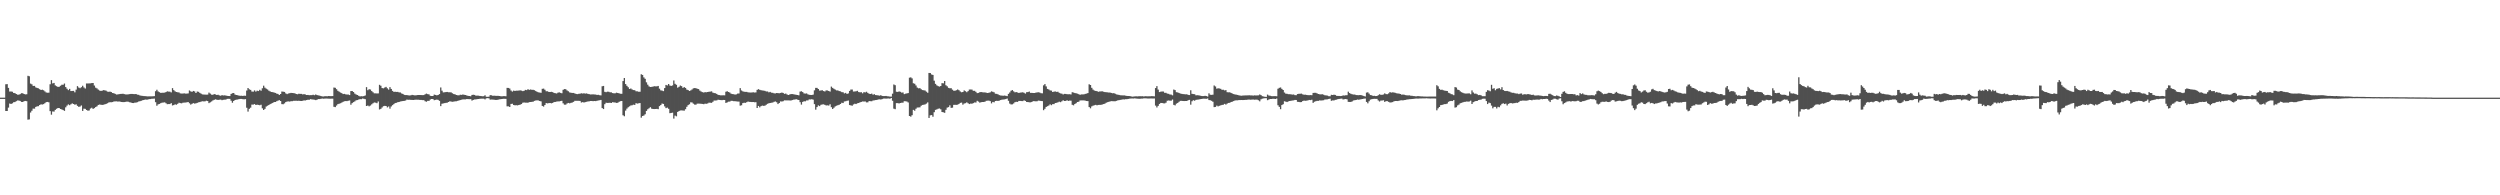 <svg xmlns="http://www.w3.org/2000/svg" width="1920" height="150"><path fill="#4f4f4f" d="M0 75h1v1H0zM1 75h1v1H1zM2 75h1v1H2zM3 75h1v1H3zM4 64.709h1v20.563H4zM5 64.627h1v20.641H5zM6 67.497h1v15.116H6zM7 70.294h1v9.215H7zM8 70.235h1v9.618H8zM9 70.441h1v8.913H9zM10 71.393h1v7.164H10zM11 71.516h1v6.862H11zM12 72.18h1v5.548H12zM13 72.711h1v4.459H13zM14 72.688h1v4.5H14zM15 72.295h1v5.241H15zM16 71.599h1v6.702H16zM17 71.635h1v6.72H17zM18 72.18h1v5.53H18zM19 72.478h1v5.063H19zM20 72.386h1v5.315H20zM21 58.191h1v33.724H21zM22 58.566h1v33.152H22zM23 64.215h1v22.22H23zM24 64.764h1v20.302H24zM25 65.973h1v17.455H25zM26 65.936h1v17.51H26zM27 67.117h1v14.992H27zM28 67.543h1v14.131H28zM29 67.831h1v13.724H29zM30 68.513h1v12.122H30zM31 69.131h1v10.973H31zM32 68.875h1v11.421H32zM33 69.319h1v10.648H33zM34 70.171h1v9.082H34zM35 71.022h1v7.407H35zM36 71.196h1v7.1H36zM37 71.159h1v7.411H37zM38 64.723h1v20.645H38zM39 61.537h1v26.523H39zM40 64.064h1v21.529H40zM41 63.712h1v21.973H41zM42 65.57h1v18.801H42zM43 66.188h1v17.382H43zM44 66.774h1v16.15H44zM45 66.618h1v16.397H45zM46 65.822h1v17.913H46zM47 65.053h1v19.03H47zM48 65.085h1v19.46H48zM49 64.16h1v20.966H49zM50 66.87h1v15.564H50zM51 68.152h1v12.937H51zM52 69.232h1v10.941H52zM53 68.253h1v12.534H53zM54 69.919h1v10.14H54zM55 69.814h1v9.609H55zM56 69.804h1v10.089H56zM57 70.917h1v9.531H57zM58 68.811h1v11.321H58zM59 66.174h1v15.157H59zM60 67.218h1v14.873H60zM61 67.717h1v14.122H61zM62 66.966h1v14.049H62zM63 65.868h1v19.327H63zM64 67.191h1v16.242H64zM65 68.01h1v15.601H65zM66 64.124h1v20.362H66zM67 64.101h1v20.961H67zM68 64.027h1v20.829H68zM69 63.991h1v19.377H69zM70 63.776h1v18.979H70zM71 63.734h1v19.908H71zM72 65.698h1v17.34H72zM73 67.314h1v14.932H73zM74 67.905h1v13.733H74zM75 68.825h1v11.788H75zM76 69.534h1v10.721H76zM77 69.855h1v10.575H77zM78 69.649h1v10.932H78zM79 69.209h1v11.243H79zM80 69.374h1v10.762H80zM81 69.653h1v10.144H81zM82 70.326h1v8.991H82zM83 70.486h1v8.244H83zM84 70.354h1v8.121H84zM85 70.706h1v7.823H85zM86 71.425h1v6.944H86zM87 71.608h1v6.331H87zM88 72.107h1v5.759H88zM89 72.578h1v5.228H89zM90 72.491h1v5.516H90zM91 72.276h1v5.64H91zM92 72.13h1v5.988H92zM93 72.089h1v6.253H93zM94 71.988h1v6.468H94zM95 72.299h1v6.102H95zM96 72.496h1v5.763H96zM97 72.537h1v5.475H97zM98 72.455h1v5.695H98zM99 72.281h1v6.239H99zM100 72.139h1v6.574H100zM101 72.121h1v7.004H101zM102 72.235h1v6.908H102zM103 72.308h1v6.519H103zM104 72.208h1v6.574H104zM105 72.716h1v5.773H105zM106 72.784h1v5.209H106zM107 73.338h1v4.39H107zM108 73.521h1v3.9H108zM109 73.65h1v3.342H109zM110 73.792h1v3.021H110zM111 73.814h1v2.646H111zM112 73.943h1v2.6H112zM113 74.016h1v2.472H113zM114 73.979h1v2.17H114zM115 73.979h1v2.092H115zM116 73.961h1v1.936H116zM117 73.924h1v1.891H117zM118 73.819h1v1.9H118zM119 70.042h1v8.464H119zM120 68.921h1v12.291H120zM121 70.267h1v9.874H121zM122 70.811h1v8.986H122zM123 71.393h1v7.823H123zM124 71.237h1v7.613H124zM125 71.214h1v7.539H125zM126 71.114h1v7.457H126zM127 70.706h1v8.579H127zM128 70.139h1v9.892H128zM129 70.345h1v9.554H129zM130 70.381h1v9.563H130zM131 70.958h1v8.254H131zM132 67.694h1v13.294H132zM133 69.232h1v11.463H133zM134 70.148h1v9.979H134zM135 70.642h1v9.801H135zM136 70.88h1v8.84H136zM137 70.99h1v7.933H137zM138 71.732h1v7.453H138zM139 71.851h1v7.517H139zM140 71.837h1v7.063H140zM141 71.695h1v7.091H141zM142 71.883h1v6.848H142zM143 71.864h1v6.725H143zM144 71.75h1v6.578H144zM145 69.461h1v9.824H145zM146 70.166h1v10.181H146zM147 70.537h1v9.169H147zM148 69.859h1v9.357H148zM149 70.193h1v9.375H149zM150 71.429h1v7.929H150zM151 70.322h1v8.679H151zM152 70.523h1v8.057H152zM153 71.301h1v7.063H153zM154 71.96h1v6.079H154zM155 72.478h1v5.315H155zM156 72.601h1v5.26H156zM157 72.665h1v5.173H157zM158 72.707h1v4.651H158zM159 72.661h1v4.971H159zM160 71.127h1v8.061H160zM161 71.883h1v6.729H161zM162 72.716h1v5.228H162zM163 72.784h1v4.372H163zM164 72.226h1v4.454H164zM165 72.473h1v3.799H165zM166 72.935h1v3.635H166zM167 72.739h1v4.001H167zM168 73.27h1v3.323H168zM169 73.499h1v2.985H169zM170 73.087h1v3.85H170zM171 73.297h1v3.36H171zM172 73.215h1v3.342H172zM173 73.343h1v3.163H173zM174 73.65h1v2.303H174zM175 73.714h1v2.188H175zM176 73.769h1v2.152H176zM177 72.144h1v5.241H177zM178 71.594h1v7.329H178zM179 71.429h1v6.13H179zM180 72.61h1v4.216H180zM181 72.977h1v3.589H181zM182 73.132h1v3.305H182zM183 73.416h1v2.705H183zM184 73.586h1v2.412H184zM185 73.531h1v2.472H185zM186 73.672h1v2.509H186zM187 73.48h1v2.783H187zM188 73.563h1v2.573H188zM189 69.525h1v13.202H189zM190 67.607h1v18.114H190zM191 68.623h1v14.942H191zM192 69.031h1v13.683H192zM193 70.317h1v10.002H193zM194 70.395h1v9.961H194zM195 69.411h1v10.524H195zM196 70.354h1v10.272H196zM197 69.63h1v10.767H197zM198 69.933h1v10.639H198zM199 68.948h1v11.911H199zM200 69.667h1v10.785H200zM201 67.799h1v15.409H201zM202 65.808h1v18.663H202zM203 67.342h1v16.246H203zM204 68.088h1v13.729H204zM205 68.724h1v12.47H205zM206 69.649h1v10.987H206zM207 70.212h1v9.778H207zM208 70.679h1v8.858H208zM209 70.766h1v8.276H209zM210 71.077h1v7.333H210zM211 71.37h1v6.99H211zM212 71.878h1v5.914H212zM213 72.144h1v5.145H213zM214 72.935h1v3.973H214zM215 72.185h1v5.365H215zM216 70.285h1v9.691H216zM217 70.395h1v9.696H217zM218 70.628h1v8.798H218zM219 71.722h1v6.674H219zM220 72.285h1v5.667H220zM221 71.768h1v6.088H221zM222 71.599h1v6.441H222zM223 71.329h1v6.404H223zM224 71.443h1v6.262H224zM225 71.535h1v5.859H225zM226 71.7h1v5.708H226zM227 72.176h1v5.173H227zM228 72.404h1v5.072H228zM229 71.974h1v5.379H229zM230 72.075h1v5.457H230zM231 72.107h1v5.47H231zM232 72.487h1v4.903H232zM233 72.304h1v4.788H233zM234 72.528h1v4.623H234zM235 72.958h1v3.914H235zM236 72.903h1v3.708H236zM237 73.096h1v3.548H237zM238 73.055h1v3.076H238zM239 73.077h1v3.241H239zM240 72.775h1v3.667H240zM241 73.105h1v3.47H241zM242 72.542h1v4.381H242zM243 73.018h1v3.566H243zM244 73.265h1v2.802H244zM245 73.434h1v2.646H245zM246 73.755h1v2.133H246zM247 74.02h1v1.675H247zM248 74.103h1v1.735H248zM249 73.86h1v1.868H249zM250 73.878h1v1.772H250zM251 73.947h1v1.767H251zM252 73.714h1v2.083H252zM253 73.805h1v2.019H253zM254 73.828h1v1.964H254zM255 73.764h1v1.996H255zM256 67.2h1v14.813H256zM257 67.41h1v14.891H257zM258 68.495h1v12.575H258zM259 69.749h1v10.217H259zM260 70.395h1v9.288H260zM261 71.082h1v8.226H261zM262 71.544h1v7.251H262zM263 72.235h1v5.974H263zM264 72.112h1v5.681H264zM265 72.464h1v5.15H265zM266 72.583h1v5.086H266zM267 72.615h1v4.765H267zM268 73.013h1v4.157H268zM269 69.923h1v10.497H269zM270 69.896h1v9.306H270zM271 70.656h1v7.773H271zM272 71.869h1v6.02H272zM273 72.546h1v4.527H273zM274 72.949h1v3.9H274zM275 73.586h1v2.852H275zM276 74.016h1v2.142H276zM277 73.865h1v2.312H277zM278 73.965h1v1.685H278zM279 73.759h1v2.129H279zM280 73.325h1v2.856H280zM281 66.898h1v14.502H281zM282 69.255h1v11.801H282zM283 68.509h1v13.152H283zM284 68.752h1v12.273H284zM285 69.951h1v10.19H285zM286 70.876h1v8.441H286zM287 71.686h1v7.018H287zM288 71.658h1v7.21H288zM289 71.782h1v7.494H289zM290 71.709h1v6.212H290zM291 65.131h1v18.961H291zM292 65.822h1v17.812H292zM293 67.612h1v14.919H293zM294 67.85h1v13.701H294zM295 67.218h1v14.067H295zM296 66.724h1v14.672H296zM297 67.831h1v14.653H297zM298 68.825h1v12.946H298zM299 66.893h1v16.553H299zM300 68.298h1v13.486H300zM301 69.772h1v10.996H301zM302 70.555h1v9.444H302zM303 70.427h1v8.711H303zM304 70.596h1v8.359H304zM305 70.578h1v7.892H305zM306 70.985h1v7.361H306zM307 71.013h1v6.931H307zM308 71.8h1v5.978H308zM309 72.139h1v5.406H309zM310 72.881h1v4.573H310zM311 73.004h1v4.207H311zM312 73.018h1v3.493H312zM313 73.238h1v3.41H313zM314 73.315h1v3.301H314zM315 73.196h1v3.488H315zM316 72.881h1v3.864H316zM317 73.05h1v3.767H317zM318 73.219h1v3.429H318zM319 73.192h1v3.369H319zM320 73.013h1v3.575H320zM321 72.972h1v3.644H321zM322 72.949h1v3.79H322zM323 73.032h1v3.713H323zM324 73.064h1v3.854H324zM325 73.032h1v3.864H325zM326 72.414h1v5.379H326zM327 71.878h1v6.253H327zM328 72.281h1v5.173H328zM329 72.482h1v4.994H329zM330 73.586h1v2.829H330zM331 73.737h1v2.312H331zM332 73.705h1v2.39H332zM333 72.633h1v4.321H333zM334 72.899h1v3.804H334zM335 73.219h1v3.291H335zM336 72.977h1v3.703H336zM337 72.221h1v5.264H337zM338 67.154h1v14.365H338zM339 69.63h1v10.03H339zM340 70.94h1v8.492H340zM341 70.844h1v8.341H341zM342 70.729h1v8.29H342zM343 70.628h1v8.199H343zM344 70.88h1v7.466H344zM345 70.88h1v6.912H345zM346 70.949h1v7.086H346zM347 71.617h1v6.555H347zM348 72.221h1v5.809H348zM349 72.469h1v5.347H349zM350 72.935h1v4.816H350zM351 73.164h1v4.312H351zM352 73.224h1v3.946H352zM353 72.762h1v4.07H353zM354 72.853h1v3.763H354zM355 72.56h1v3.781H355zM356 72.784h1v3.534H356zM357 72.981h1v3.365H357zM358 73.325h1v2.733H358zM359 73.631h1v2.522H359zM360 73.741h1v2.435H360zM361 73.924h1v2.22H361zM362 72.931h1v4.326H362zM363 72.766h1v3.983H363zM364 72.922h1v3.488H364zM365 73.457h1v2.87H365zM366 73.412h1v2.742H366zM367 73.471h1v2.568H367zM368 73.668h1v2.211H368zM369 73.782h1v1.996H369zM370 73.924h1v1.868H370zM371 73.888h1v1.909H371zM372 73.146h1v3.181H372zM373 74.295h1v1.218H373zM374 74.336h1v1.053H374zM375 74.231h1v1.273H375zM376 73.068h1v3.488H376zM377 73.169h1v3.287H377zM378 73.572h1v2.907H378zM379 73.448h1v3.127H379zM380 73.572h1v3.163H380zM381 73.618h1v3.131H381zM382 73.567h1v3.026H382zM383 73.75h1v2.545H383zM384 73.878h1v2.321H384zM385 73.988h1v2.046H385zM386 73.819h1v2.078H386zM387 73.814h1v2.055H387zM388 73.911h1v1.996H388zM389 67.488h1v14.182H389zM390 67.534h1v14.15H390zM391 68.005h1v14.186H391zM392 69.525h1v10.304H392zM393 70.367h1v9.316H393zM394 69.571h1v11.046H394zM395 69.846h1v11.051H395zM396 69.644h1v11.138H396zM397 69.635h1v11.293H397zM398 69.548h1v11.092H398zM399 69.379h1v11.009H399zM400 69.557h1v10.355H400zM401 69.987h1v8.931H401zM402 69.736h1v8.977H402zM403 69.04h1v9.833H403zM404 69.205h1v9.645H404zM405 68.509h1v10.401H405zM406 69.022h1v9.398H406zM407 68.719h1v9.609H407zM408 68.944h1v9.265H408zM409 68.985h1v9.087H409zM410 69.278h1v8.18H410zM411 69.96h1v7.219H411zM412 70.496h1v6.542H412zM413 70.935h1v6.23H413zM414 71.049h1v6.523H414zM415 71.269h1v6.629H415zM416 68.211h1v13.143H416zM417 68.047h1v13.82H417zM418 68.935h1v11.724H418zM419 70.116h1v9.018H419zM420 70.107h1v9.316H420zM421 70.587h1v8.629H421zM422 70.674h1v8.409H422zM423 70.518h1v8.821H423zM424 70.766h1v8.276H424zM425 71.352h1v7.05H425zM426 71.599h1v6.67H426zM427 71.791h1v6.221H427zM428 71.155h1v6.725H428zM429 70.894h1v6.981H429zM430 71.347h1v6.253H430zM431 71.626h1v5.795H431zM432 68.962h1v10.401H432zM433 68.381h1v11.998H433zM434 68.518h1v11.87H434zM435 69.406h1v10.112H435zM436 70.07h1v8.963H436zM437 70.963h1v8.396H437zM438 71.219h1v7.791H438zM439 71.356h1v7.379H439zM440 71.37h1v6.862H440zM441 71.786h1v5.612H441zM442 72.139h1v5.287H442zM443 72.281h1v5.109H443zM444 72.015h1v5.379H444zM445 71.942h1v5.557H445zM446 71.631h1v7.132H446zM447 71.846h1v6.569H447zM448 71.622h1v7.127H448zM449 71.906h1v6.519H449zM450 71.754h1v6.445H450zM451 72.093h1v5.846H451zM452 72.299h1v5.544H452zM453 72.546h1v5.008H453zM454 72.501h1v5.049H454zM455 72.469h1v5.232H455zM456 72.546h1v5.017H456zM457 72.615h1v5.072H457zM458 72.894h1v4.532H458zM459 72.83h1v4.335H459zM460 73.128h1v3.886H460zM461 73.26h1v3.484H461zM462 66.266h1v16.718H462zM463 65.982h1v17.771H463zM464 70.491h1v9.512H464zM465 70.793h1v8.103H465zM466 70.395h1v8.656H466zM467 70.427h1v8.574H467zM468 70.885h1v7.993H468zM469 70.889h1v8.231H469zM470 71.461h1v7.018H470zM471 71.667h1v6.958H471zM472 71.608h1v7.118H472zM473 71.173h1v7.892H473zM474 71.402h1v7.485H474zM475 71.695h1v6.473H475zM476 71.988h1v5.713H476zM477 72.029h1v5.557H477zM478 62.242h1v26.271H478zM479 59.926h1v29.38H479zM480 64.572h1v20.362H480zM481 65.886h1v17.537H481zM482 67.003h1v15.363H482zM483 68.367h1v13.285H483zM484 67.923h1v13.083H484zM485 68.71h1v12.14H485zM486 69.159h1v11.215H486zM487 69.273h1v11.298H487zM488 70.107h1v9.155H488zM489 70.125h1v9.458H489zM490 70.436h1v8.917H490zM491 70.436h1v8.693H491zM492 57.037h1v33.349H492zM493 57.541h1v31.545H493zM494 59.436h1v29.311H494zM495 60.512h1v27.237H495zM496 63.231h1v21.955H496zM497 65.048h1v18.883H497zM498 66.362h1v16.796H498zM499 66.815h1v15.537H499zM500 66.692h1v16.754H500zM501 66.486h1v17.23H501zM502 66.202h1v17.556H502zM503 66.28h1v17.436H503zM504 66.316h1v17.308H504zM505 66.005h1v17.835H505zM506 68.12h1v13.394H506zM507 69.37h1v11.298H507zM508 69.557h1v9.979H508zM509 70.01h1v9.833H509zM510 67.653h1v14.063H510zM511 65.236h1v17.835H511zM512 65.662h1v16.979H512zM513 64.531h1v19.034H513zM514 65.68h1v21.273H514zM515 65.996h1v20.728H515zM516 65.598h1v20.906H516zM517 61.803h1v29.265H517zM518 64.371h1v24.399H518zM519 65.144h1v24.202H519zM520 67.31h1v18.64H520zM521 66.66h1v18.631H521zM522 65.707h1v19.135H522zM523 66.17h1v18.631H523zM524 67.461h1v17.414H524zM525 66.87h1v18.132H525zM526 67.538h1v16.324H526zM527 68.825h1v13.22H527zM528 69.182h1v11.536H528zM529 69.878h1v10.208H529zM530 69.447h1v9.16H530zM531 68.706h1v9.989H531zM532 67.854h1v11.774H532zM533 67.616h1v12.721H533zM534 67.749h1v12.612H534zM535 68.134h1v11.504H535zM536 68.413h1v11.133H536zM537 69.562h1v10.08H537zM538 70.285h1v9.412H538zM539 70.738h1v9.105H539zM540 71.045h1v8.972H540zM541 70.752h1v8.862H541zM542 70.871h1v8.867H542zM543 70.66h1v8.794H543zM544 70.473h1v8.377H544zM545 70.363h1v8.551H545zM546 70.12h1v8.867H546zM547 71.136h1v7.041H547zM548 71.475h1v5.75H548zM549 71.617h1v5.589H549zM550 72.116h1v5.008H550zM551 72.849h1v3.74H551zM552 73.004h1v3.767H552zM553 73.192h1v3.644H553zM554 73.192h1v3.781H554zM555 73.178h1v3.589H555zM556 73.228h1v3.571H556zM557 70.436h1v8.602H557zM558 70.061h1v8.597H558zM559 70.67h1v7.43H559zM560 71.045h1v6.986H560zM561 71.919h1v5.475H561zM562 72.231h1v5.228H562zM563 72.363h1v5.333H563zM564 72.656h1v5.054H564zM565 72.432h1v5.438H565zM566 71.873h1v6.102H566zM567 71.764h1v6.276H567zM568 67.671h1v13.481H568zM569 69.452h1v11.417H569zM570 70.148h1v9.082H570zM571 70.473h1v8.409H571zM572 70.555h1v8.469H572zM573 70.537h1v7.974H573zM574 70.894h1v7.095H574zM575 70.999h1v7.246H575zM576 71.082h1v7.214H576zM577 70.995h1v7.398H577zM578 70.885h1v7.434H578zM579 71.091h1v7.457H579zM580 70.963h1v7.503H580zM581 68.999h1v13.948H581zM582 68.472h1v12.891H582zM583 68.953h1v13.504H583zM584 69.283h1v12.25H584zM585 69.466h1v11.655H585zM586 69.562h1v11.751H586zM587 69.772h1v11.399H587zM588 70.244h1v10.19H588zM589 70.226h1v9.494H589zM590 70.912h1v8.386H590zM591 70.56h1v8.569H591zM592 71.173h1v7.745H592zM593 71.288h1v7.457H593zM594 71.663h1v6.532H594zM595 71.722h1v6.212H595zM596 71.429h1v7.123H596zM597 71.548h1v8.368H597zM598 71.626h1v7.494H598zM599 71.384h1v6.509H599zM600 71.054h1v6.903H600zM601 71.379h1v6.336H601zM602 72.066h1v4.985H602zM603 71.851h1v5.232H603zM604 72.56h1v4.555H604zM605 72.958h1v4.147H605zM606 72.528h1v4.628H606zM607 72.263h1v4.926H607zM608 72.221h1v4.651H608zM609 72.4h1v4.166H609zM610 72.615h1v3.804H610zM611 72.83h1v3.337H611zM612 72.935h1v3.598H612zM613 73.206h1v3.607H613zM614 70.363h1v8.121H614zM615 70.097h1v10.24H615zM616 70.697h1v7.572H616zM617 71.732h1v6.047H617zM618 71.883h1v5.942H618zM619 71.754h1v5.415H619zM620 72.423h1v4.665H620zM621 72.798h1v3.552H621zM622 72.913h1v3.502H622zM623 72.954h1v3.246H623zM624 72.661h1v3.886H624zM625 69.383h1v10.607H625zM626 67.465h1v16.759H626zM627 67.506h1v14.74H627zM628 68.335h1v12.621H628zM629 69.562h1v11.948H629zM630 69.466h1v11.046H630zM631 69.283h1v10.954H631zM632 69.96h1v10.163H632zM633 70.239h1v10.286H633zM634 69.411h1v11.568H634zM635 69.493h1v11.403H635zM636 69.864h1v11.22H636zM637 70.331h1v9.741H637zM638 66.508h1v15.843H638zM639 67.497h1v16.228H639zM640 68.193h1v14.548H640zM641 68.834h1v12.882H641zM642 69.438h1v11.788H642zM643 69.443h1v11.334H643zM644 69.933h1v10.579H644zM645 70.157h1v9.718H645zM646 70.752h1v8.162H646zM647 70.844h1v8.309H647zM648 71.75h1v6.194H648zM649 71.297h1v6.496H649zM650 72.157h1v5.241H650zM651 71.722h1v5.475H651zM652 69.818h1v10.863H652zM653 68.765h1v12.195H653zM654 68.765h1v12.461H654zM655 70.317h1v9.915H655zM656 70.262h1v9.398H656zM657 70.088h1v9.828H657zM658 69.754h1v9.54H658zM659 70.683h1v8.4H659zM660 70.908h1v7.686H660zM661 70.834h1v7.475H661zM662 71.686h1v6.244H662zM663 70.747h1v7.246H663zM664 70.981h1v6.949H664zM665 70.454h1v8.208H665zM666 71.333h1v7.242H666zM667 71.979h1v5.626H667zM668 72.203h1v5.53H668zM669 71.892h1v5.873H669zM670 72.711h1v4.523H670zM671 72.331h1v4.733H671zM672 73.013h1v3.859H672zM673 73.119h1v3.644H673zM674 73.274h1v3.131H674zM675 73.457h1v2.834H675zM676 73.128h1v3.337H676zM677 73.668h1v2.486H677zM678 73.782h1v1.941H678zM679 73.764h1v1.891H679zM680 73.668h1v2.087H680zM681 73.933h1v1.73H681zM682 73.961h1v1.675H682zM683 74.176h1v1.634H683zM684 74.19h1v1.089H684zM685 71.928h1v5.447H685zM686 64.879h1v18.567H686zM687 65.442h1v18.439H687zM688 70.468h1v8.73H688zM689 70.601h1v8.588H689zM690 70.184h1v9.288H690zM691 70.491h1v8.597H691zM692 71.104h1v7.778H692zM693 71.022h1v7.837H693zM694 72.295h1v5.42H694zM695 71.947h1v5.814H695zM696 71.745h1v6.244H696zM697 71.457h1v7.26H697zM698 59.665h1v29.421H698zM699 59.381h1v30.208H699zM700 60.201h1v28.272H700zM701 63.959h1v20.439H701zM702 64.288h1v20.774H702zM703 65.652h1v17.848H703zM704 67.268h1v15.308H704zM705 67.859h1v14.667H705zM706 67.708h1v14.736H706zM707 68.559h1v12.63H707zM708 69.159h1v11.44H708zM709 69.333h1v11.128H709zM710 69.525h1v10.634H710zM711 70.418h1v9.169H711zM712 71.201h1v7.448H712zM713 55.994h1v34.598H713zM714 56.117h1v32.438H714zM715 57.193h1v31.183H715zM716 57.55h1v32.094H716zM717 61.963h1v24.207H717zM718 64.43h1v19.963H718zM719 65.552h1v18.471H719zM720 66.129h1v17.359H720zM721 66.527h1v16.768H721zM722 66.064h1v17.917H722zM723 63.844h1v22.174H723zM724 64.014h1v22.261H724zM725 62.224h1v24.422H725zM726 65.46h1v18.86H726zM727 66.312h1v16.342H727zM728 67.461h1v14.836H728zM729 67.813h1v13.069H729zM730 67.731h1v15.111H730zM731 68.871h1v13.806H731zM732 69.667h1v10.849H732zM733 69.685h1v10.781H733zM734 69.287h1v11.238H734zM735 68.697h1v11.696H735zM736 69.25h1v10.547H736zM737 70.226h1v8.794H737zM738 70.844h1v7.947H738zM739 70.665h1v9.714H739zM740 69.42h1v10.089H740zM741 70.065h1v9.169H741zM742 70.784h1v7.8H742zM743 69.969h1v9.329H743zM744 68.77h1v11.156H744zM745 68.706h1v10.881H745zM746 68.797h1v10.849H746zM747 69.759h1v9.435H747zM748 69.722h1v8.995H748zM749 70.523h1v8.226H749zM750 71.503h1v5.919H750zM751 71.297h1v6.72H751zM752 70.802h1v8.029H752zM753 70.651h1v7.814H753zM754 70.853h1v7.485H754zM755 70.963h1v7.352H755zM756 70.976h1v7.091H756zM757 71.242h1v6.157H757zM758 71.411h1v5.878H758zM759 71.242h1v6.043H759zM760 70.93h1v6.734H760zM761 70.134h1v9.279H761zM762 70.528h1v7.755H762zM763 70.93h1v7.649H763zM764 71.974h1v5.58H764zM765 72.089h1v5.306H765zM766 72.423h1v5.118H766zM767 73.064h1v4.211H767zM768 73.338h1v3.52H768zM769 73.434h1v3.099H769zM770 73.499h1v2.916H770zM771 73.375h1v2.957H771zM772 73.558h1v2.541H772zM773 73.846h1v1.804H773zM774 72.075h1v5.365H774zM775 71.031h1v8.56H775zM776 69.667h1v10.588H776zM777 69.177h1v10.968H777zM778 70.166h1v9.284H778zM779 70.903h1v7.567H779zM780 70.711h1v7.48H780zM781 70.999h1v7.279H781zM782 71.416h1v6.125H782zM783 71.123h1v6.413H783zM784 71.027h1v6.592H784zM785 70.866h1v6.798H785zM786 71.251h1v5.786H786zM787 71.887h1v5.653H787zM788 70.811h1v7.544H788zM789 70.692h1v7.713H789zM790 70.317h1v8.272H790zM791 71.301h1v7.301H791zM792 71.301h1v6.963H792zM793 71.443h1v6.221H793zM794 71.448h1v6.29H794zM795 71.173h1v6.642H795zM796 70.972h1v6.784H796zM797 70.871h1v6.404H797zM798 71.077h1v6.285H798zM799 71.558h1v6.033H799zM800 71.658h1v6.02H800zM801 65.52h1v19.107H801zM802 64.572h1v18.984H802zM803 66.33h1v15.793H803zM804 68.317h1v13.257H804zM805 68.697h1v12.36H805zM806 69.411h1v10.703H806zM807 69.562h1v11.238H807zM808 70.638h1v9.316H808zM809 70.363h1v9.613H809zM810 70.23h1v8.899H810zM811 70.578h1v8.373H811zM812 70.468h1v8.125H812zM813 71.278h1v6.793H813zM814 71.741h1v6.766H814zM815 71.951h1v5.882H815zM816 72.542h1v4.468H816zM817 72.079h1v5.47H817zM818 72.153h1v5.383H818zM819 72.345h1v4.669H819zM820 72.377h1v5.118H820zM821 72.336h1v4.939H821zM822 72.528h1v4.765H822zM823 70.798h1v9.668H823zM824 71.091h1v9.819H824zM825 71.471h1v8.386H825zM826 71.649h1v7.626H826zM827 71.928h1v6.409H827zM828 72.363h1v5.75H828zM829 72.789h1v4.363H829zM830 72.501h1v4.582H830zM831 72.482h1v4.623H831zM832 72.464h1v4.628H832zM833 72.093h1v5.214H833zM834 71.883h1v5.672H834zM835 71.475h1v6.217H835zM836 64.691h1v17.528H836zM837 65.259h1v17.94H837zM838 67.451h1v14.269H838zM839 68.829h1v12.341H839zM840 69.539h1v11.307H840zM841 69.85h1v10.703H841zM842 69.997h1v10.9H842zM843 70.523h1v10.089H843zM844 70.258h1v10.277H844zM845 70.189h1v10.373H845zM846 70.102h1v10.181H846zM847 70.454h1v9.48H847zM848 70.706h1v8.959H848zM849 70.821h1v8.148H849zM850 70.926h1v7.562H850zM851 71.059h1v7.169H851zM852 71.072h1v6.835H852zM853 71.388h1v6.276H853zM854 71.613h1v6.088H854zM855 71.53h1v6.249H855zM856 72.006h1v5.782H856zM857 72.496h1v4.994H857zM858 72.697h1v4.367H858zM859 72.917h1v3.969H859zM860 73.174h1v3.529H860zM861 73.201h1v3.36H861zM862 73.251h1v3.044H862zM863 73.256h1v3.122H863zM864 73.453h1v2.724H864zM865 73.663h1v2.504H865zM866 73.723h1v2.257H866zM867 73.796h1v1.978H867zM868 73.947h1v1.753H868zM869 74.258h1v1.378H869zM870 74.121h1v1.566H870zM871 74.052h1v1.483H871zM872 73.943h1v1.749H872zM873 74.048h1v1.717H873zM874 73.924h1v1.895H874zM875 73.906h1v1.95H875zM876 73.943h1v1.772H876zM877 73.888h1v1.831H877zM878 74.08h1v1.437H878zM879 73.906h1v1.602H879zM880 73.956h1v1.625H880zM881 73.988h1v1.671H881zM882 73.92h1v1.762H882zM883 73.956h1v1.685H883zM884 73.824h1v1.817H884zM885 73.878h1v1.822H885zM886 73.961h1v1.685H886zM887 67.625h1v13.463H887zM888 66.174h1v16.384H888zM889 68.802h1v12.497H889zM890 70.702h1v9.142H890zM891 70.377h1v8.67H891zM892 70.244h1v8.876H892zM893 70.308h1v9.064H893zM894 71.269h1v8.135H894zM895 71.255h1v7.594H895zM896 71.896h1v5.493H896zM897 72.043h1v5.122H897zM898 72.528h1v4.784H898zM899 72.652h1v4.656H899zM900 73.219h1v3.2H900zM901 68.774h1v11.742H901zM902 69.241h1v11.719H902zM903 70.784h1v8.84H903zM904 70.963h1v8.107H904zM905 71.393h1v6.789H905zM906 71.823h1v5.649H906zM907 72.02h1v5.42H907zM908 72.244h1v5.324H908zM909 72.336h1v5.283H909zM910 72.45h1v5.095H910zM911 72.372h1v5.177H911zM912 72.867h1v4.129H912zM913 73.018h1v3.699H913zM914 69.347h1v11.028H914zM915 72.025h1v5.74H915zM916 72.258h1v4.706H916zM917 72.368h1v5.003H917zM918 73.228h1v3.479H918zM919 73.096h1v3.429H919zM920 73.219h1v3.241H920zM921 73.366h1v2.879H921zM922 73.659h1v2.353H922zM923 73.782h1v2.092H923zM924 73.787h1v1.968H924zM925 73.576h1v2.275H925zM926 73.773h1v2.115H926zM927 74.112h1v1.497H927zM928 71.672h1v5.173H928zM929 72.752h1v4.262H929zM930 72.839h1v4.564H930zM931 72.697h1v5.438H931zM932 65.639h1v16.635H932zM933 66.417h1v15.706H933zM934 68.106h1v13.001H934zM935 67.767h1v13.944H935zM936 67.928h1v13.307H936zM937 68.216h1v12.74H937zM938 68.976h1v11.604H938zM939 68.903h1v11.536H939zM940 69.434h1v10.336H940zM941 69.232h1v11.087H941zM942 70.798h1v8.766H942zM943 70.926h1v8.139H943zM944 70.866h1v8.08H944zM945 71.379h1v6.967H945zM946 71.841h1v6.217H946zM947 72.267h1v5.338H947zM948 72.528h1v4.623H948zM949 72.693h1v4.372H949zM950 72.894h1v4.166H950zM951 73.196h1v3.676H951zM952 73.412h1v3.424H952zM953 73.517h1v3.282H953zM954 73.366h1v3.474H954zM955 73.315h1v3.493H955zM956 73.279h1v3.397H956zM957 73.256h1v3.424H957zM958 73.224h1v3.287H958zM959 73.141h1v3.374H959zM960 73.242h1v3.333H960zM961 73.247h1v3.246H961zM962 73.402h1v3.04H962zM963 73.238h1v3.337H963zM964 73.32h1v3.154H964zM965 73.256h1v3.296H965zM966 73.238h1v3.767H966zM967 72.556h1v5.26H967zM968 73.045h1v3.25H968zM969 73.865h1v1.913H969zM970 74.094h1v1.451H970zM971 74.355h1v1.048H971zM972 74.391h1v1.016H972zM973 72.629h1v4.335H973zM974 73.375h1v3.062H974zM975 73.521h1v2.513H975zM976 73.819h1v2.197H976zM977 73.888h1v1.991H977zM978 73.833h1v2.046H978zM979 73.81h1v2.225H979zM980 73.915h1v1.781H980zM981 68.152h1v12.671H981zM982 67.429h1v14.635H982zM983 67.163h1v16.718H983zM984 68.234h1v12.461H984zM985 69.109h1v10.932H985zM986 71.086h1v6.702H986zM987 71.96h1v6.125H987zM988 72.029h1v6.368H988zM989 72.35h1v5.548H989zM990 72.322h1v5.228H990zM991 72.423h1v4.999H991zM992 72.643h1v4.555H992zM993 72.533h1v4.596H993zM994 73.064h1v3.671H994zM995 73.109h1v3.699H995zM996 72.226h1v5.974H996zM997 72.043h1v6.235H997zM998 72.011h1v6.459H998zM999 71.887h1v6.5H999zM1000 72.469h1v5.168H1000zM1001 72.752h1v4.495H1001zM1002 72.693h1v4.701H1002zM1003 72.899h1v4.413H1003zM1004 73.073h1v4.038H1004zM1005 73.1h1v3.648H1005zM1006 73.018h1v3.864H1006zM1007 73.114h1v3.493H1007zM1008 71.37h1v7.654H1008zM1009 71.283h1v6.83H1009zM1010 71.265h1v6.528H1010zM1011 71.704h1v5.768H1011zM1012 72.176h1v5.306H1012zM1013 72.386h1v4.724H1013zM1014 72.491h1v4.706H1014zM1015 72.363h1v4.752H1015zM1016 72.697h1v4.303H1016zM1017 73.141h1v3.296H1017zM1018 73.279h1v3.09H1018zM1019 73.439h1v2.87H1019zM1020 73.906h1v2.051H1020zM1021 73.92h1v1.836H1021zM1022 72.794h1v4.614H1022zM1023 72.935h1v4.175H1023zM1024 72.711h1v4.436H1024zM1025 72.89h1v3.799H1025zM1026 73.558h1v3.012H1026zM1027 73.677h1v2.449H1027zM1028 73.7h1v2.298H1028zM1029 73.801h1v2.019H1029zM1030 73.677h1v2.074H1030zM1031 73.242h1v3.149H1031zM1032 73.366h1v2.815H1032zM1033 73.141h1v2.879H1033zM1034 73.128h1v3.154H1034zM1035 70.381h1v7.832H1035zM1036 71.48h1v6.83H1036zM1037 72.043h1v6.239H1037zM1038 72.418h1v5.466H1038zM1039 72.601h1v4.578H1039zM1040 72.592h1v4.349H1040zM1041 72.99h1v3.809H1041zM1042 73.05h1v3.415H1042zM1043 73.132h1v3.447H1043zM1044 72.958h1v3.415H1044zM1045 73.119h1v3.076H1045zM1046 73.375h1v2.678H1046zM1047 73.769h1v1.987H1047zM1048 74.066h1v1.593H1048zM1049 71.104h1v7.187H1049zM1050 70.844h1v8.496H1050zM1051 71.873h1v5.887H1051zM1052 73.004h1v3.493H1052zM1053 73.141h1v3.026H1053zM1054 73.682h1v2.316H1054zM1055 73.581h1v2.298H1055zM1056 73.778h1v2.165H1056zM1057 73.705h1v2.248H1057zM1058 73.128h1v4.015H1058zM1059 72.386h1v5.617H1059zM1060 72.807h1v4.431H1060zM1061 72.789h1v4.417H1061zM1062 72.533h1v4.472H1062zM1063 71.677h1v6.587H1063zM1064 72.29h1v5.383H1064zM1065 72.354h1v5.379H1065zM1066 71.736h1v6.477H1066zM1067 70.688h1v8.066H1067zM1068 71.123h1v7.494H1068zM1069 70.917h1v7.498H1069zM1070 71.017h1v6.839H1070zM1071 71.288h1v6.299H1071zM1072 71.626h1v5.956H1072zM1073 71.805h1v5.805H1073zM1074 71.883h1v5.461H1074zM1075 72.18h1v4.907H1075zM1076 72.729h1v4.262H1076zM1077 72.624h1v4.459H1077zM1078 72.734h1v4.125H1078zM1079 73.077h1v3.667H1079zM1080 73.215h1v3.232H1080zM1081 73.27h1v3.09H1081zM1082 73.224h1v2.971H1082zM1083 73.508h1v2.637H1083zM1084 73.595h1v2.444H1084zM1085 73.787h1v2.133H1085zM1086 73.814h1v2.037H1086zM1087 74.043h1v1.648H1087zM1088 73.805h1v1.895H1088zM1089 73.819h1v1.895H1089zM1090 73.92h1v1.698H1090zM1091 74.034h1v1.598H1091zM1092 74.039h1v1.506H1092zM1093 74.117h1v1.437H1093zM1094 74.162h1v1.415H1094zM1095 74.203h1v1.282H1095zM1096 74.208h1v1.346H1096zM1097 74.162h1v1.46H1097zM1098 74.153h1v1.524H1098zM1099 74.126h1v1.483H1099zM1100 74.13h1v1.488H1100zM1101 74.112h1v1.506H1101zM1102 74.135h1v1.552H1102zM1103 65.424h1v19.309H1103zM1104 66.302h1v16.896H1104zM1105 68.266h1v13.903H1105zM1106 69.022h1v11.742H1106zM1107 68.861h1v11.728H1107zM1108 69.342h1v10.904H1108zM1109 69.557h1v10.442H1109zM1110 69.777h1v10.163H1110zM1111 69.882h1v9.645H1111zM1112 71.196h1v6.986H1112zM1113 71.64h1v6.043H1113zM1114 72.281h1v5.237H1114zM1115 72.478h1v5.127H1115zM1116 73.114h1v3.726H1116zM1117 66.843h1v15.779H1117zM1118 67.204h1v15.116H1118zM1119 68.797h1v12.154H1119zM1120 69.131h1v11.179H1120zM1121 70.152h1v9.174H1121zM1122 70.816h1v8.194H1122zM1123 71.255h1v7.315H1123zM1124 71.686h1v6.574H1124zM1125 71.846h1v6.336H1125zM1126 71.851h1v6.088H1126zM1127 71.75h1v6.313H1127zM1128 71.709h1v6.239H1128zM1129 72.395h1v4.916H1129zM1130 69.402h1v10.478H1130zM1131 70.999h1v7.466H1131zM1132 71.919h1v6.061H1132zM1133 71.896h1v5.672H1133zM1134 72.409h1v5.145H1134zM1135 73.045h1v3.813H1135zM1136 72.885h1v3.745H1136zM1137 73.238h1v3.255H1137zM1138 73.901h1v1.968H1138zM1139 73.901h1v1.891H1139zM1140 73.856h1v1.946H1140zM1141 70.537h1v7.1H1141zM1142 69.292h1v10.634H1142zM1143 69.539h1v9.242H1143zM1144 70.107h1v9.082H1144zM1145 65.103h1v15.99H1145zM1146 68.156h1v15.024H1146zM1147 67.717h1v14.374H1147zM1148 69.319h1v12.754H1148zM1149 68.271h1v15.019H1149zM1150 67.964h1v14.063H1150zM1151 67.671h1v14.717H1151zM1152 68.683h1v12.259H1152zM1153 66.971h1v12.79H1153zM1154 69.113h1v10.204H1154zM1155 69.777h1v10.163H1155zM1156 69.919h1v9.627H1156zM1157 69.827h1v11.151H1157zM1158 70.184h1v9.599H1158zM1159 70.404h1v8.899H1159zM1160 70.963h1v8.148H1160zM1161 71.246h1v8.194H1161zM1162 71.288h1v8.043H1162zM1163 71.622h1v7.535H1163zM1164 71.855h1v7.063H1164zM1165 71.855h1v7.128H1165zM1166 72.276h1v6.134H1166zM1167 71.901h1v5.557H1167zM1168 71.805h1v5.585H1168zM1169 72.757h1v4.44H1169zM1170 72.336h1v4.939H1170zM1171 72.391h1v4.916H1171zM1172 72.519h1v4.775H1172zM1173 72.198h1v4.884H1173zM1174 72.459h1v4.216H1174zM1175 72.61h1v4.179H1175zM1176 72.968h1v4.083H1176zM1177 72.716h1v3.896H1177zM1178 73.256h1v3.401H1178zM1179 73.375h1v3.159H1179zM1180 73.288h1v3.159H1180zM1181 73.238h1v3.296H1181zM1182 73.347h1v3.172H1182zM1183 73.448h1v2.509H1183zM1184 73.659h1v2.554H1184zM1185 73.814h1v2.234H1185zM1186 73.668h1v2.38H1186zM1187 73.659h1v2.188H1187zM1188 73.801h1v2.156H1188zM1189 72.093h1v5.187H1189zM1190 72.006h1v6.368H1190zM1191 72.583h1v4.175H1191zM1192 73.109h1v3.323H1192zM1193 73.769h1v2.023H1193zM1194 73.851h1v1.982H1194zM1195 73.306h1v2.925H1195zM1196 73.595h1v2.953H1196zM1197 73.984h1v1.703H1197zM1198 74.483h1v1H1198zM1199 72.043h1v5.713H1199zM1200 70.541h1v9.549H1200zM1201 70.093h1v9.064H1201zM1202 71.274h1v7.393H1202zM1203 72.006h1v5.978H1203zM1204 72.249h1v5.566H1204zM1205 72.267h1v5.447H1205zM1206 72.189h1v5.864H1206zM1207 72.189h1v5.415H1207zM1208 72.386h1v5.315H1208zM1209 72.359h1v5.489H1209zM1210 73.242h1v4.459H1210zM1211 73.041h1v4.331H1211zM1212 73.398h1v4.019H1212zM1213 71.494h1v6.802H1213zM1214 72.304h1v5.892H1214zM1215 71.754h1v5.974H1215zM1216 72.514h1v5.086H1216zM1217 72.803h1v4.482H1217zM1218 72.867h1v4.083H1218zM1219 73.16h1v3.429H1219zM1220 73.174h1v3.149H1220zM1221 73.146h1v2.811H1221zM1222 73.055h1v3.058H1222zM1223 73.155h1v3.095H1223zM1224 73.315h1v2.898H1224zM1225 72.418h1v4.514H1225zM1226 70.107h1v9.462H1226zM1227 69.594h1v10.657H1227zM1228 69.965h1v9.686H1228zM1229 70.592h1v7.929H1229zM1230 71.576h1v6.574H1230zM1231 72.359h1v5.809H1231zM1232 72.057h1v6.157H1232zM1233 72.112h1v5.759H1233zM1234 71.732h1v6.551H1234zM1235 71.255h1v7.155H1235zM1236 71.37h1v6.798H1236zM1237 71.516h1v5.727H1237zM1238 71.988h1v4.884H1238zM1239 72.189h1v4.779H1239zM1240 71.164h1v6.876H1240zM1241 70.56h1v7.279H1241zM1242 71.461h1v6.033H1242zM1243 71.919h1v5.415H1243zM1244 72.089h1v5.342H1244zM1245 72.446h1v5.251H1245zM1246 72.4h1v5.2H1246zM1247 72.83h1v4.509H1247zM1248 72.871h1v4.308H1248zM1249 73.402h1v3.424H1249zM1250 73.64h1v2.76H1250zM1251 73.737h1v2.44H1251zM1252 73.878h1v2.303H1252zM1253 68.33h1v12.699H1253zM1254 65.538h1v17.569H1254zM1255 64.856h1v19.744H1255zM1256 65.776h1v17.679H1256zM1257 68.152h1v12.337H1257zM1258 69.466h1v10.181H1258zM1259 69.937h1v9.361H1259zM1260 70.99h1v7.526H1260zM1261 70.358h1v8.505H1261zM1262 69.461h1v10.428H1262zM1263 69.324h1v10.671H1263zM1264 70.477h1v8.798H1264zM1265 71.191h1v7.393H1265zM1266 70.972h1v7.173H1266zM1267 70.432h1v8.922H1267zM1268 68.633h1v10.405H1268zM1269 68.198h1v11.101H1269zM1270 69.223h1v10.712H1270zM1271 69.543h1v9.929H1271zM1272 69.919h1v9.485H1272zM1273 70.226h1v8.835H1273zM1274 69.951h1v8.872H1274zM1275 70.125h1v8.363H1275zM1276 70.546h1v7.402H1276zM1277 70.885h1v7.013H1277zM1278 71.091h1v6.569H1278zM1279 70.88h1v6.734H1279zM1280 70.518h1v9.009H1280zM1281 68.353h1v13.317H1281zM1282 68.134h1v13.632H1282zM1283 69.342h1v9.851H1283zM1284 68.999h1v10.488H1284zM1285 69.466h1v9.352H1285zM1286 70.074h1v8.212H1286zM1287 70.377h1v8.217H1287zM1288 70.917h1v7.778H1288zM1289 71.146h1v7.631H1289zM1290 71.32h1v7.329H1290zM1291 71.626h1v7.123H1291zM1292 72.002h1v6.354H1292zM1293 71.837h1v6.459H1293zM1294 71.956h1v6.258H1294zM1295 66.33h1v17.826H1295zM1296 65.048h1v20.38H1296zM1297 64.815h1v20.188H1297zM1298 66.197h1v16.8H1298zM1299 67.319h1v14.191H1299zM1300 67.57h1v13.417H1300zM1301 67.946h1v12.987H1301zM1302 68.495h1v11.536H1302zM1303 69.214h1v11.133H1303zM1304 70.029h1v10.341H1304zM1305 69.759h1v10.588H1305zM1306 70.29h1v9.929H1306zM1307 70.551h1v8.766H1307zM1308 71.063h1v7.622H1308zM1309 71.375h1v6.683H1309zM1310 70.235h1v7.924H1310zM1311 70.418h1v10.227H1311zM1312 70.706h1v9.421H1312zM1313 71.072h1v8.121H1313zM1314 70.752h1v8.899H1314zM1315 70.491h1v9.096H1315zM1316 70.949h1v8.148H1316zM1317 71.411h1v7.622H1317zM1318 71.855h1v7.05H1318zM1319 72.267h1v5.896H1319zM1320 72.464h1v5.255H1320zM1321 72.203h1v5.31H1321zM1322 72.322h1v5.164H1322zM1323 73.091h1v3.516H1323zM1324 73.119h1v3.397H1324zM1325 67.245h1v13.408H1325zM1326 66.042h1v15.308H1326zM1327 68.71h1v11.664H1327zM1328 70.505h1v9.064H1328zM1329 69.923h1v9.013H1329zM1330 70.024h1v9.677H1330zM1331 70.074h1v9.398H1331zM1332 70.839h1v8.515H1332zM1333 72.643h1v5.04H1333zM1334 73.466h1v2.742H1334zM1335 73.105h1v3.099H1335zM1336 73.512h1v2.641H1336zM1337 73.654h1v2.202H1337zM1338 73.563h1v2.541H1338zM1339 73.466h1v2.454H1339zM1340 73.274h1v2.76H1340zM1341 69.933h1v9.892H1341zM1342 66.728h1v14.841H1342zM1343 67.818h1v12.886H1343zM1344 68.797h1v11.838H1344zM1345 68.976h1v11.536H1345zM1346 69.223h1v11.737H1346zM1347 70.523h1v10.863H1347zM1348 70.624h1v10.684H1348zM1349 70.349h1v10.716H1349zM1350 70.583h1v9.247H1350zM1351 70.702h1v8.322H1351zM1352 70.697h1v7.677H1352zM1353 71.242h1v5.878H1353zM1354 72.29h1v5.017H1354zM1355 73.16h1v4.129H1355zM1356 73.032h1v3.63H1356zM1357 72.844h1v3.905H1357zM1358 72.917h1v4.102H1358zM1359 73.174h1v3.621H1359zM1360 73.682h1v2.856H1360zM1361 67.795h1v11.778H1361zM1362 69.415h1v9.879H1362zM1363 71.407h1v7.425H1363zM1364 71.553h1v6.482H1364zM1365 71.306h1v6.372H1365zM1366 71.255h1v6.761H1366zM1367 72.327h1v5.718H1367zM1368 72.826h1v4.614H1368zM1369 72.775h1v3.919H1369zM1370 72.757h1v3.58H1370zM1371 72.922h1v3.639H1371zM1372 73.517h1v2.962H1372zM1373 73.531h1v3.919H1373zM1374 70.299h1v9.068H1374zM1375 71.631h1v6.262H1375zM1376 71.837h1v6.038H1376zM1377 71.709h1v6.075H1377zM1378 72.098h1v5.333H1378zM1379 72.372h1v4.532H1379zM1380 72.835h1v3.758H1380zM1381 59.322h1v30.227H1381zM1382 64.545h1v21.094H1382zM1383 65.392h1v18.489H1383zM1384 65.996h1v17.926H1384zM1385 66.234h1v17.876H1385zM1386 66.934h1v16.754H1386zM1387 67.218h1v16.411H1387zM1388 65.891h1v18.338H1388zM1389 67.026h1v16.96H1389zM1390 67.136h1v16.077H1390zM1391 67.96h1v15.07H1391zM1392 68.491h1v13.756H1392zM1393 69.397h1v11.691H1393zM1394 69.786h1v10.584H1394zM1395 69.827h1v10.304H1395zM1396 69.997h1v10.227H1396zM1397 69.69h1v10.707H1397zM1398 70.052h1v9.737H1398zM1399 70.724h1v8.656H1399zM1400 70.619h1v9.046H1400zM1401 70.715h1v8.528H1401zM1402 70.953h1v7.842H1402zM1403 71.017h1v7.347H1403zM1404 71.027h1v7.201H1404zM1405 71.452h1v6.088H1405zM1406 72.652h1v4.074H1406zM1407 72.826h1v3.896H1407zM1408 73.105h1v3.621H1408zM1409 72.816h1v4.239H1409zM1410 72.588h1v4.303H1410zM1411 72.459h1v4.651H1411zM1412 72.299h1v4.77H1412zM1413 72.253h1v4.907H1413zM1414 72.418h1v4.665H1414zM1415 72.404h1v4.66H1415zM1416 72.533h1v4.367H1416zM1417 72.583h1v4.752H1417zM1418 72.51h1v4.834H1418zM1419 73.16h1v3.731H1419zM1420 73.499h1v4.981H1420zM1421 71.164h1v6.606H1421zM1422 73.055h1v3.484H1422zM1423 73.325h1v3.117H1423zM1424 73.43h1v2.971H1424zM1425 73.325h1v2.98H1425zM1426 73.187h1v3.053H1426zM1427 73.338h1v3.172H1427zM1428 71.603h1v4.449H1428zM1429 65.456h1v18.759H1429zM1430 66.431h1v17.702H1430zM1431 67.607h1v14.282H1431zM1432 68.898h1v11.591H1432zM1433 70.555h1v8.309H1433zM1434 71.333h1v6.949H1434zM1435 71.15h1v7.558H1435zM1436 71.375h1v6.903H1436zM1437 71.237h1v6.967H1437zM1438 71.292h1v7.32H1438zM1439 71.732h1v6.299H1439zM1440 72.057h1v5.562H1440zM1441 71.928h1v5.626H1441zM1442 71.594h1v6.542H1442zM1443 70.445h1v8.208H1443zM1444 71.539h1v6.647H1444zM1445 72.057h1v5.351H1445zM1446 72.038h1v5.919H1446zM1447 72.313h1v4.848H1447zM1448 72.478h1v4.5H1448zM1449 72.556h1v4.349H1449zM1450 72.656h1v4.422H1450zM1451 72.908h1v3.795H1451zM1452 73.297h1v3.36H1452zM1453 73.366h1v3.044H1453zM1454 73.219h1v3.186H1454zM1455 73.402h1v2.925H1455zM1456 73.082h1v3.946H1456zM1457 69.067h1v9.581H1457zM1458 69.072h1v10.135H1458zM1459 71.109h1v8.075H1459zM1460 71.938h1v6.958H1460zM1461 71.645h1v6.491H1461zM1462 71.397h1v5.599H1462zM1463 71.576h1v6.162H1463zM1464 72.528h1v5.132H1464zM1465 72.327h1v5.223H1465zM1466 72.066h1v4.921H1466zM1467 71.361h1v5.507H1467zM1468 71.915h1v5.086H1468zM1469 73.283h1v3.383H1469zM1470 73.608h1v2.499H1470zM1471 73.787h1v2.316H1471zM1472 73.709h1v2.252H1472zM1473 70.967h1v7.736H1473zM1474 72.684h1v4.454H1474zM1475 73.466h1v3.47H1475zM1476 73.219h1v3.429H1476zM1477 73.398h1v2.348H1477zM1478 73.499h1v2.486H1478zM1479 74.194h1v1.758H1479zM1480 74.103h1v1.762H1480zM1481 73.952h1v1.753H1481zM1482 74.107h1v1.584H1482zM1483 74.268h1v1.181H1483zM1484 74.277h1v1.241H1484zM1485 72.07h1v4.907H1485zM1486 72.464h1v5.003H1486zM1487 72.185h1v5.26H1487zM1488 72.725h1v4.431H1488zM1489 72.203h1v5.896H1489zM1490 72.395h1v6.075H1490zM1491 72.038h1v6.079H1491zM1492 71.722h1v6.217H1492zM1493 71.631h1v5.791H1493zM1494 71.855h1v5.475H1494zM1495 72.144h1v4.742H1495zM1496 72.386h1v4.605H1496zM1497 72.876h1v3.946H1497zM1498 72.935h1v3.937H1498zM1499 73.366h1v3.282H1499zM1500 73.073h1v3.516H1500zM1501 73.109h1v3.47H1501zM1502 72.899h1v3.461H1502zM1503 72.94h1v3.209H1503zM1504 72.945h1v3.236H1504zM1505 72.89h1v3.36H1505zM1506 73.215h1v3.841H1506zM1507 72.899h1v3.648H1507zM1508 73.151h1v3.195H1508zM1509 73.256h1v3.113H1509zM1510 72.972h1v3.566H1510zM1511 72.052h1v5.049H1511zM1512 72.107h1v5.283H1512zM1513 72.931h1v3.658H1513zM1514 73.659h1v1.959H1514zM1515 74.048h1v1.616H1515zM1516 74.208h1v1.474H1516zM1517 74.176h1v1.305H1517zM1518 74.094h1v1.424H1518zM1519 69.772h1v10.025H1519zM1520 68.912h1v10.721H1520zM1521 69.85h1v9.897H1521zM1522 69.342h1v11.943H1522zM1523 69.708h1v10.771H1523zM1524 68.706h1v12.84H1524zM1525 69.008h1v12.561H1525zM1526 69.992h1v10.817H1526zM1527 68.481h1v12.415H1527zM1528 68.944h1v12.493H1528zM1529 70.143h1v10.735H1529zM1530 68.976h1v11.028H1530zM1531 69.974h1v8.807H1531zM1532 69.603h1v9.197H1532zM1533 71.031h1v8.441H1533zM1534 71.461h1v7.306H1534zM1535 71.786h1v7.457H1535zM1536 71.965h1v6.72H1536zM1537 72.231h1v6.903H1537zM1538 72.043h1v6.235H1538zM1539 71.69h1v6.088H1539zM1540 72.432h1v5.48H1540zM1541 72.098h1v5.58H1541zM1542 72.72h1v4.976H1542zM1543 73.064h1v4.454H1543zM1544 73.073h1v4.317H1544zM1545 72.954h1v3.909H1545zM1546 72.606h1v4.294H1546zM1547 72.757h1v4.019H1547zM1548 72.949h1v4.143H1548zM1549 72.881h1v3.85H1549zM1550 73.366h1v3.488H1550zM1551 73.338h1v3.465H1551zM1552 73.412h1v3.072H1552zM1553 73.526h1v3.172H1553zM1554 73.439h1v3.081H1554zM1555 73.563h1v2.646H1555zM1556 73.755h1v2.568H1556zM1557 73.773h1v2.284H1557zM1558 73.956h1v2.06H1558zM1559 73.988h1v1.822H1559zM1560 73.824h1v2.032H1560zM1561 73.947h1v1.749H1561zM1562 74.03h1v1.593H1562zM1563 74.089h1v1.479H1563zM1564 74.011h1v1.447H1564zM1565 74.098h1v1.337H1565zM1566 65.657h1v17.876H1566zM1567 65.767h1v18.032H1567zM1568 69.397h1v11.366H1568zM1569 69.969h1v9.018H1569zM1570 70.587h1v8.569H1570zM1571 70.706h1v8.51H1571zM1572 71.104h1v7.311H1572zM1573 71.407h1v7.178H1573zM1574 71.887h1v6.473H1574zM1575 72.093h1v5.512H1575zM1576 72.198h1v5.539H1576zM1577 71.622h1v6.509H1577zM1578 71.974h1v5.75H1578zM1579 72.079h1v5.388H1579zM1580 63.148h1v23.246H1580zM1581 61.487h1v26.4H1581zM1582 62.709h1v23.525H1582zM1583 65.456h1v18.013H1583zM1584 66.536h1v16.37H1584zM1585 67.278h1v15.326H1585zM1586 67.941h1v13.339H1586zM1587 68.834h1v12.145H1587zM1588 69.283h1v11.225H1588zM1589 69.626h1v10.588H1589zM1590 70.024h1v9.645H1590zM1591 70.477h1v8.899H1591zM1592 70.569h1v8.542H1592zM1593 65.977h1v17.391H1593zM1594 67.809h1v14.017H1594zM1595 68.55h1v13.362H1595zM1596 69.122h1v12.259H1596zM1597 69.402h1v11.801H1597zM1598 69.319h1v11.389H1598zM1599 69.141h1v10.973H1599zM1600 68.839h1v11.481H1600zM1601 69.008h1v11.614H1601zM1602 69.951h1v10.204H1602zM1603 68.907h1v11.843H1603zM1604 69.37h1v10.78H1604zM1605 69.896h1v9.819H1605zM1606 69.868h1v10.076H1606zM1607 69.003h1v11.49H1607zM1608 68.889h1v12.181H1608zM1609 69.814h1v10.336H1609zM1610 69.974h1v10.744H1610zM1611 69.836h1v10.236H1611zM1612 70.578h1v9.16H1612zM1613 70.679h1v8.212H1613zM1614 70.615h1v7.704H1614zM1615 71.457h1v6.555H1615zM1616 72.295h1v5.187H1616zM1617 72.34h1v5.278H1617zM1618 72.528h1v4.939H1618zM1619 72.464h1v4.811H1619zM1620 72.565h1v4.486H1620zM1621 71.091h1v6.963H1621zM1622 70.23h1v9.485H1622zM1623 69.044h1v11.476H1623zM1624 69.136h1v11.133H1624zM1625 69.864h1v9.311H1625zM1626 70.052h1v9.197H1626zM1627 70.28h1v8.908H1627zM1628 70.976h1v7.819H1628zM1629 71.64h1v6.487H1629zM1630 71.741h1v6.752H1630zM1631 71.667h1v6.029H1631zM1632 72.043h1v5.493H1632zM1633 71.635h1v5.273H1633zM1634 71.901h1v5.37H1634zM1635 71.013h1v6.61H1635zM1636 69.131h1v10.419H1636zM1637 70.496h1v8.473H1637zM1638 70.665h1v7.709H1638zM1639 70.642h1v7.617H1639zM1640 70.816h1v6.958H1640zM1641 70.839h1v6.876H1641zM1642 70.747h1v6.615H1642zM1643 70.908h1v6.596H1643zM1644 71.581h1v6.006H1644zM1645 71.832h1v6.107H1645zM1646 71.732h1v6.665H1646zM1647 72.02h1v5.713H1647zM1648 72.711h1v4.683H1648zM1649 73.004h1v3.415H1649zM1650 70.692h1v8.139H1650zM1651 71.407h1v6.084H1651zM1652 71.494h1v5.599H1652zM1653 72.849h1v3.996H1653zM1654 73.077h1v3.507H1654zM1655 73.508h1v2.916H1655zM1656 73.691h1v2.271H1656zM1657 73.654h1v2.509H1657zM1658 73.856h1v2.065H1658zM1659 73.81h1v2.032H1659zM1660 73.677h1v2.161H1660zM1661 73.764h1v2.083H1661zM1662 73.965h1v1.662H1662zM1663 68.958h1v10.694H1663zM1664 67.685h1v13.843H1664zM1665 65.547h1v17.812H1665zM1666 65.68h1v17.317H1666zM1667 67.749h1v13.156H1667zM1668 68.262h1v11.476H1668zM1669 68.472h1v11.005H1669zM1670 69.049h1v9.567H1670zM1671 70.221h1v7.617H1671zM1672 70.628h1v7.196H1672zM1673 70.683h1v7.585H1673zM1674 70.844h1v7.37H1674zM1675 71.242h1v6.583H1675zM1676 71.548h1v5.635H1676zM1677 71.109h1v6.294H1677zM1678 68.504h1v10.822H1678zM1679 67.9h1v12.804H1679zM1680 68.166h1v11.499H1680zM1681 68.344h1v11.659H1681zM1682 68.623h1v11.215H1682zM1683 68.715h1v11.202H1683zM1684 68.866h1v10.899H1684zM1685 68.903h1v10.57H1685zM1686 69.214h1v10.098H1686zM1687 69.717h1v9.421H1687zM1688 70.386h1v8.373H1688zM1689 71.104h1v7.196H1689zM1690 70.848h1v7.53H1690zM1691 71.274h1v6.912H1691zM1692 71.786h1v6.574H1692zM1693 71.947h1v6.313H1693zM1694 71.992h1v5.983H1694zM1695 70.784h1v8.492H1695zM1696 69.411h1v10.442H1696zM1697 69.044h1v11.774H1697zM1698 70.01h1v9.902H1698zM1699 70.061h1v9.133H1699zM1700 69.891h1v9.316H1700zM1701 71.017h1v7.782H1701zM1702 70.605h1v7.704H1702zM1703 71.123h1v7.123H1703zM1704 71.159h1v6.693H1704zM1705 71.411h1v7.013H1705zM1706 72.331h1v5.173H1706zM1707 72.295h1v5.415H1707zM1708 72.437h1v5.022H1708zM1709 72.464h1v4.898H1709zM1710 72.523h1v4.77H1710zM1711 72.665h1v4.239H1711zM1712 72.798h1v4.234H1712zM1713 72.542h1v5.109H1713zM1714 71.896h1v6.473H1714zM1715 71.416h1v7.26H1715zM1716 71.283h1v6.725H1716zM1717 71.979h1v5.48H1717zM1718 73.553h1v2.852H1718zM1719 73.201h1v3.136H1719zM1720 73.274h1v3.424H1720zM1721 73.297h1v3.122H1721zM1722 73.535h1v2.742H1722zM1723 73.709h1v2.399H1723zM1724 73.737h1v2.38H1724zM1725 73.691h1v2.573H1725zM1726 73.709h1v2.412H1726zM1727 73.906h1v2.101H1727zM1728 73.984h1v1.991H1728zM1729 72.954h1v3.342H1729zM1730 73.347h1v2.829H1730zM1731 73.517h1v2.641H1731zM1732 73.425h1v2.93H1732zM1733 71.246h1v6.729H1733zM1734 70.734h1v8.048H1734zM1735 69.525h1v10.542H1735zM1736 69.864h1v10.497H1736zM1737 71.091h1v8.853H1737zM1738 70.766h1v8.775H1738zM1739 70.601h1v9.686H1739zM1740 71.173h1v7.544H1740zM1741 70.876h1v7.196H1741zM1742 70.912h1v6.688H1742zM1743 70.692h1v6.473H1743zM1744 71.104h1v6.056H1744zM1745 71.347h1v5.837H1745zM1746 69.731h1v11.16H1746zM1747 69.759h1v10.378H1747zM1748 69.997h1v10.249H1748zM1749 70.39h1v8.94H1749zM1750 70.253h1v8.579H1750zM1751 69.928h1v8.144H1751zM1752 69.942h1v8.377H1752zM1753 70.459h1v8.423H1753zM1754 70.532h1v8.313H1754zM1755 70.734h1v8.075H1755zM1756 70.761h1v8.052H1756zM1757 71.049h1v7.8H1757zM1758 71.434h1v7.018H1758zM1759 71.745h1v6.473H1759zM1760 71.851h1v6.45H1760zM1761 71.896h1v6.61H1761zM1762 71.841h1v6.638H1762zM1763 71.892h1v6.532H1763zM1764 71.86h1v6.244H1764zM1765 71.736h1v6.102H1765zM1766 71.855h1v5.827H1766zM1767 72.011h1v5.475H1767zM1768 72.221h1v4.967H1768zM1769 72.263h1v4.468H1769zM1770 72.501h1v4.298H1770zM1771 72.51h1v4.326H1771zM1772 72.61h1v4.239H1772zM1773 72.757h1v4.129H1773zM1774 73.018h1v3.854H1774zM1775 73.141h1v3.52H1775zM1776 73.174h1v3.232H1776zM1777 73.219h1v3.186H1777zM1778 73.16h1v3.076H1778zM1779 73.288h1v2.884H1779zM1780 73.178h1v2.834H1780zM1781 73.141h1v2.838H1781zM1782 73.091h1v2.76H1782zM1783 73.137h1v2.669H1783zM1784 73.174h1v2.605H1784zM1785 73.325h1v2.458H1785zM1786 73.471h1v2.266H1786zM1787 73.631h1v2.101H1787zM1788 73.695h1v1.968H1788zM1789 73.64h1v2.023H1789zM1790 73.732h1v1.936H1790zM1791 73.723h1v1.991H1791zM1792 73.833h1v1.936H1792zM1793 73.805h1v2.028H1793zM1794 73.737h1v2.046H1794zM1795 73.892h1v1.991H1795zM1796 73.883h1v1.895H1796zM1797 73.965h1v1.799H1797zM1798 73.993h1v1.703H1798zM1799 74.048h1v1.575H1799zM1800 74.158h1v1.419H1800zM1801 74.052h1v1.46H1801zM1802 74.066h1v1.451H1802zM1803 74.107h1v1.35H1803zM1804 74.13h1v1.305H1804zM1805 74.181h1v1.241H1805zM1806 74.3h1v1.163H1806zM1807 74.387h1v1.039H1807zM1808 74.396h1v1.048H1808zM1809 74.364h1v1.044H1809zM1810 74.345h1v1.071H1810zM1811 74.391h1v1.048H1811zM1812 74.409h1v1H1812zM1813 74.419h1v1.035H1813zM1814 74.377h1v1.094H1814zM1815 74.405h1v1.08H1815zM1816 74.46h1v1.035H1816zM1817 74.483h1v1H1817zM1818 74.478h1v1H1818zM1819 74.474h1v1H1819zM1820 74.501h1v1H1820zM1821 74.529h1v1H1821zM1822 74.556h1v1H1822zM1823 74.551h1v1H1823zM1824 74.529h1v1H1824zM1825 74.574h1v1H1825zM1826 74.529h1v1H1826zM1827 74.551h1v1H1827zM1828 74.62h1v1H1828zM1829 74.615h1v1H1829zM1830 74.625h1v1H1830zM1831 74.597h1v1H1831zM1832 74.597h1v1H1832zM1833 74.597h1v1H1833zM1834 74.62h1v1H1834zM1835 74.588h1v1H1835zM1836 74.629h1v1H1836zM1837 74.597h1v1H1837zM1838 74.643h1v1H1838zM1839 74.648h1v1H1839zM1840 74.648h1v1H1840zM1841 74.652h1v1H1841zM1842 74.698h1v1H1842zM1843 74.689h1v1H1843zM1844 74.698h1v1H1844zM1845 74.689h1v1H1845zM1846 74.693h1v1H1846zM1847 74.702h1v1H1847zM1848 74.721h1v1H1848zM1849 74.771h1v1H1849zM1850 74.776h1v1H1850zM1851 74.794h1v1H1851zM1852 74.776h1v1H1852zM1853 74.771h1v1H1853zM1854 74.78h1v1H1854zM1855 74.803h1v1H1855zM1856 74.817h1v1H1856zM1857 74.821h1v1H1857zM1858 74.821h1v1H1858zM1859 74.831h1v1H1859zM1860 74.835h1v1H1860zM1861 74.849h1v1H1861zM1862 74.858h1v1H1862zM1863 74.872h1v1H1863zM1864 74.89h1v1H1864zM1865 74.895h1v1H1865zM1866 74.886h1v1H1866zM1867 74.908h1v1H1867zM1868 75h1v1H1868zM1869 75h1v1H1869zM1870 75h1v1H1870zM1871 75h1v1H1871zM1872 75h1v1H1872zM1873 75h1v1H1873zM1874 75h1v1H1874zM1875 75h1v1H1875zM1876 75h1v1H1876zM1877 75h1v1H1877zM1878 75h1v1H1878zM1879 75h1v1H1879zM1880 75h1v1H1880zM1881 75h1v1H1881zM1882 75h1v1H1882zM1883 75h1v1H1883zM1884 75h1v1H1884zM1885 75h1v1H1885zM1886 75h1v1H1886zM1887 75h1v1H1887zM1888 75h1v1H1888zM1889 75h1v1H1889zM1890 75h1v1H1890zM1891 75h1v1H1891zM1892 75h1v1H1892zM1893 75h1v1H1893zM1894 75h1v1H1894zM1895 75h1v1H1895zM1896 75h1v1H1896zM1897 75h1v1H1897zM1898 75h1v1H1898zM1899 75h1v1H1899zM1900 75h1v1H1900zM1901 75h1v1H1901zM1902 75h1v1H1902zM1903 75h1v1H1903zM1904 75h1v1H1904zM1905 75h1v1H1905zM1906 75h1v1H1906zM1907 75h1v1H1907zM1908 75h1v1H1908zM1909 75h1v1H1909zM1910 75h1v1H1910zM1911 75h1v1H1911zM1912 75h1v1H1912zM1913 75h1v1H1913zM1914 75h1v1H1914zM1915 75h1v1H1915zM1916 75h1v1H1916zM1917 75h1v1H1917zM1918 75h1v1H1918zM1919 75h1v1H1919z"/></svg>